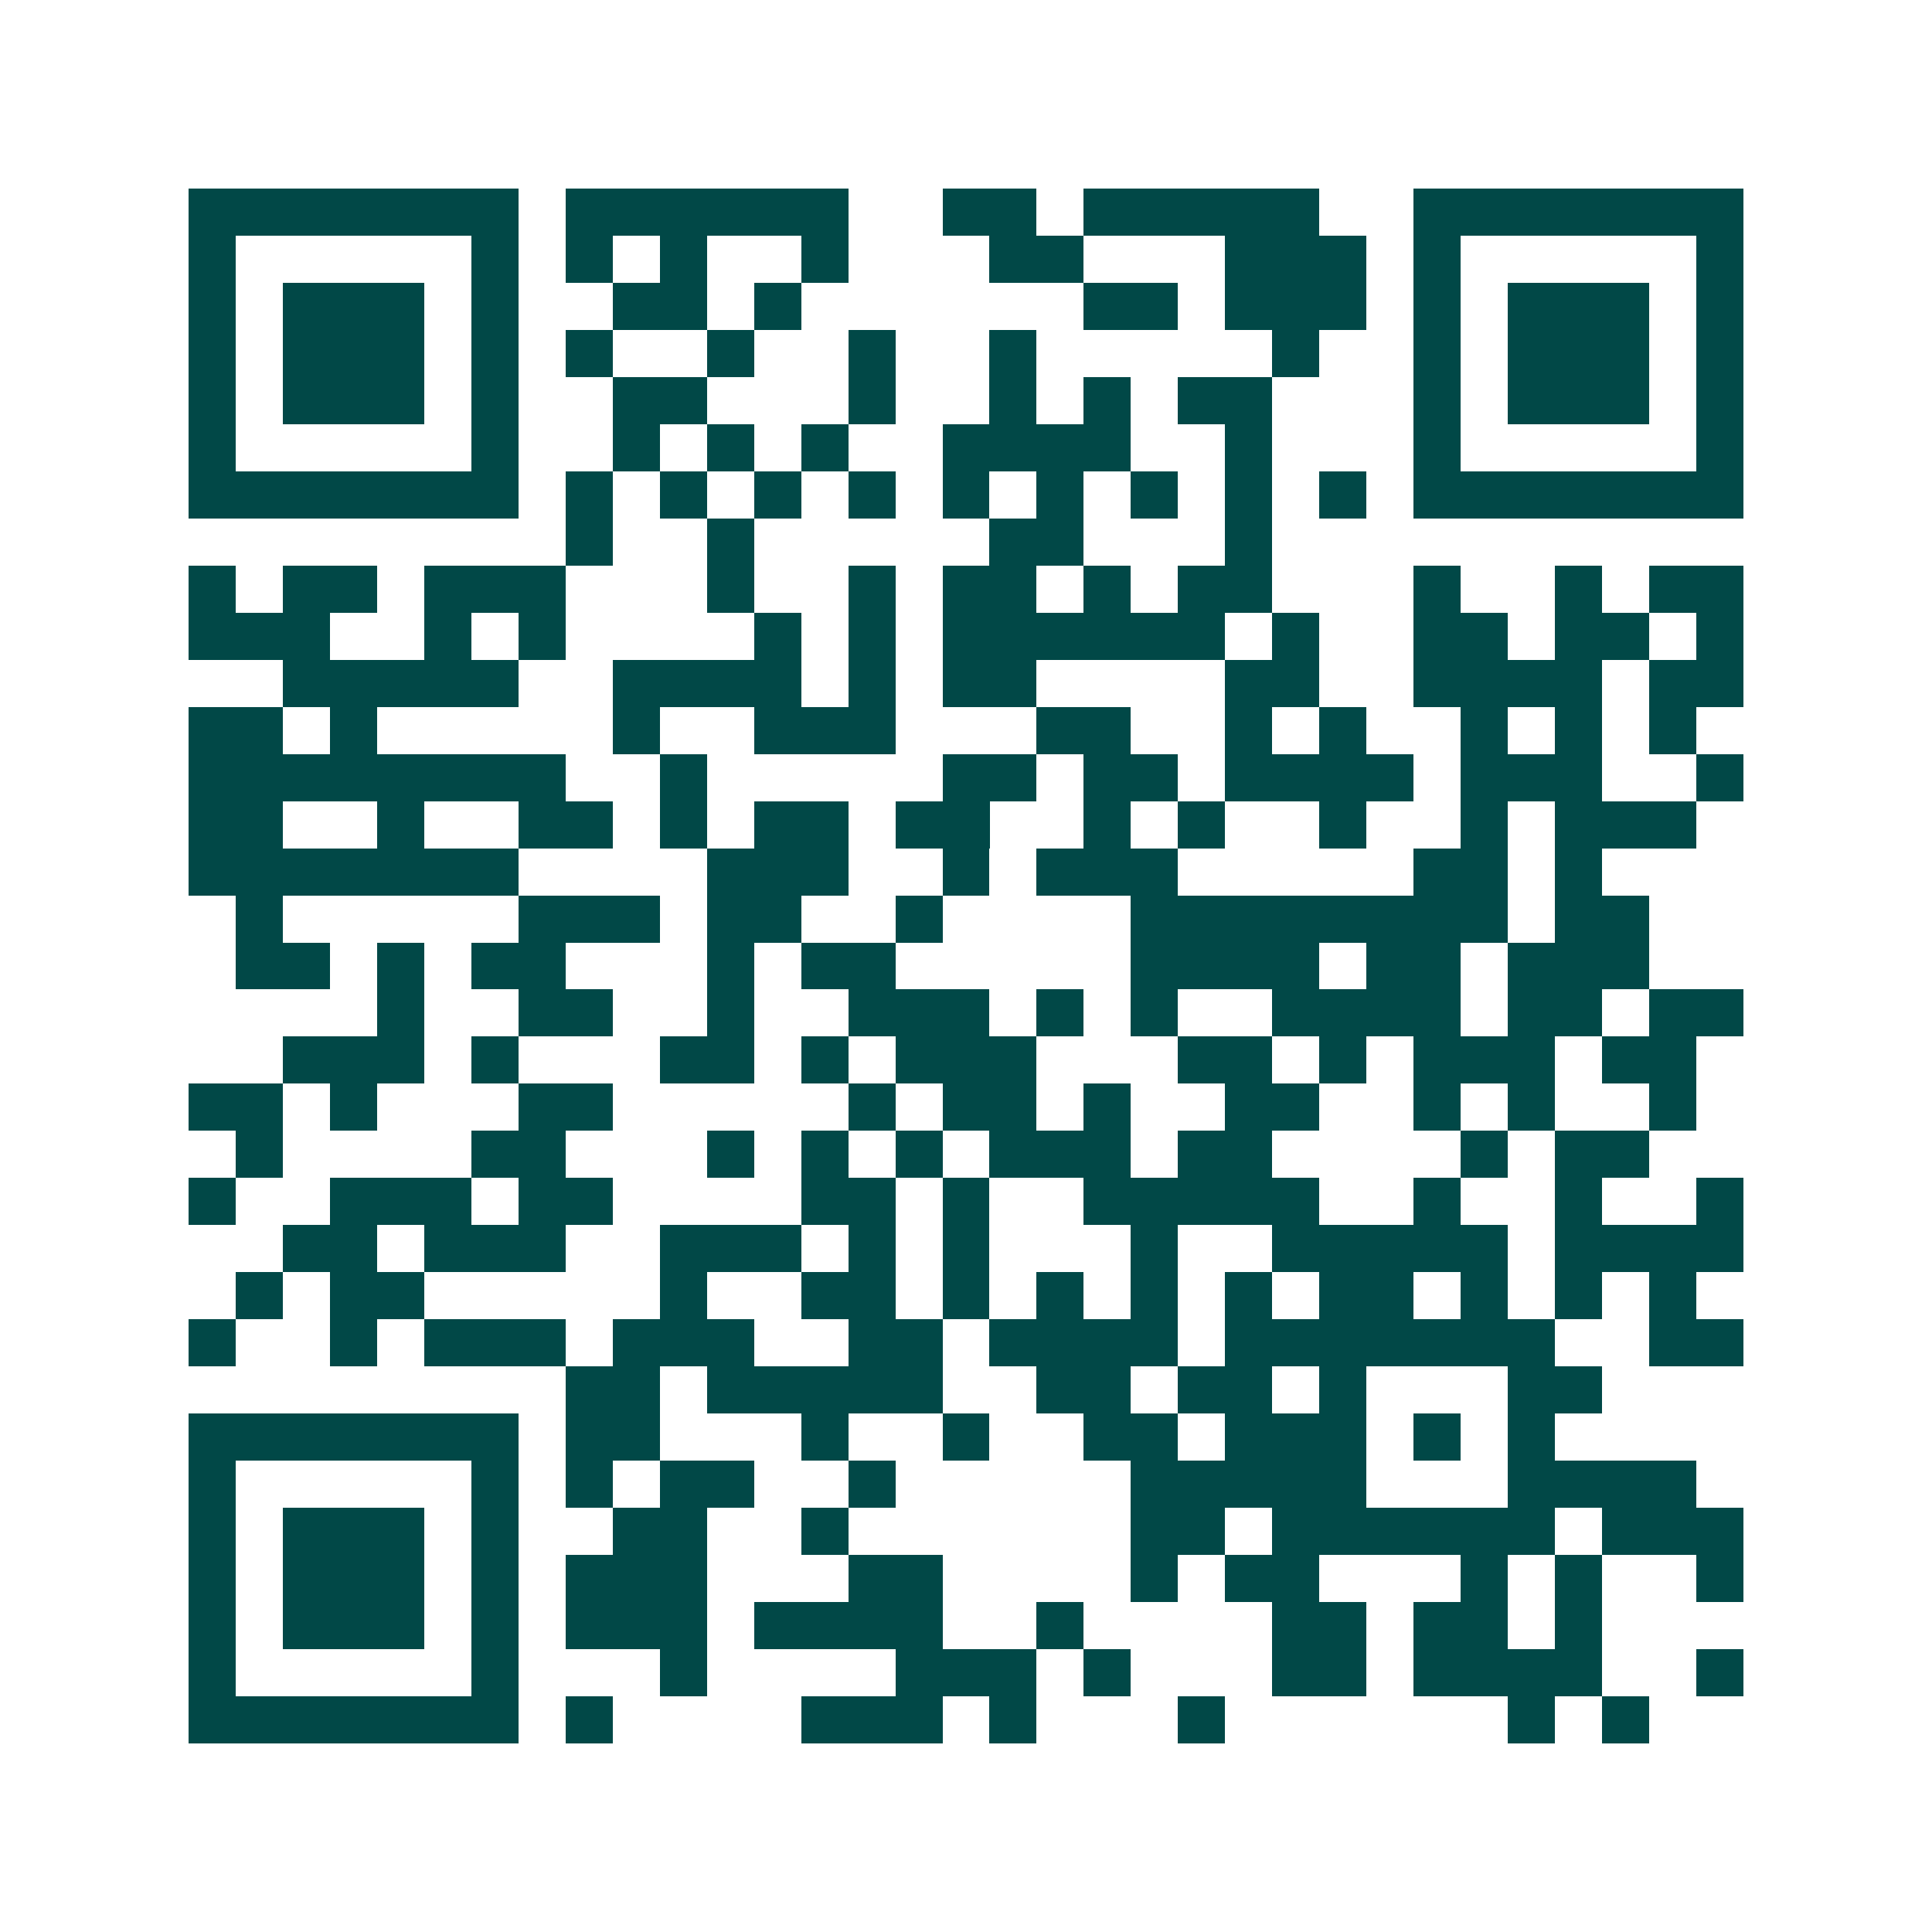 <svg xmlns="http://www.w3.org/2000/svg" width="200" height="200" viewBox="0 0 41 41" shape-rendering="crispEdges"><path fill="#ffffff" d="M0 0h41v41H0z"/><path stroke="#014847" d="M4 4.5h7m1 0h6m2 0h2m1 0h5m2 0h7M4 5.5h1m5 0h1m1 0h1m1 0h1m2 0h1m3 0h2m3 0h3m1 0h1m5 0h1M4 6.5h1m1 0h3m1 0h1m2 0h2m1 0h1m6 0h2m1 0h3m1 0h1m1 0h3m1 0h1M4 7.5h1m1 0h3m1 0h1m1 0h1m2 0h1m2 0h1m2 0h1m5 0h1m2 0h1m1 0h3m1 0h1M4 8.5h1m1 0h3m1 0h1m2 0h2m3 0h1m2 0h1m1 0h1m1 0h2m3 0h1m1 0h3m1 0h1M4 9.5h1m5 0h1m2 0h1m1 0h1m1 0h1m2 0h4m2 0h1m3 0h1m5 0h1M4 10.5h7m1 0h1m1 0h1m1 0h1m1 0h1m1 0h1m1 0h1m1 0h1m1 0h1m1 0h1m1 0h7M12 11.5h1m2 0h1m5 0h2m3 0h1M4 12.5h1m1 0h2m1 0h3m3 0h1m2 0h1m1 0h2m1 0h1m1 0h2m3 0h1m2 0h1m1 0h2M4 13.5h3m2 0h1m1 0h1m4 0h1m1 0h1m1 0h6m1 0h1m2 0h2m1 0h2m1 0h1M6 14.5h5m2 0h4m1 0h1m1 0h2m4 0h2m2 0h4m1 0h2M4 15.5h2m1 0h1m5 0h1m2 0h3m3 0h2m2 0h1m1 0h1m2 0h1m1 0h1m1 0h1M4 16.5h8m2 0h1m5 0h2m1 0h2m1 0h4m1 0h3m2 0h1M4 17.5h2m2 0h1m2 0h2m1 0h1m1 0h2m1 0h2m2 0h1m1 0h1m2 0h1m2 0h1m1 0h3M4 18.5h7m4 0h3m2 0h1m1 0h3m5 0h2m1 0h1M5 19.5h1m5 0h3m1 0h2m2 0h1m4 0h8m1 0h2M5 20.5h2m1 0h1m1 0h2m3 0h1m1 0h2m5 0h4m1 0h2m1 0h3M8 21.5h1m2 0h2m2 0h1m2 0h3m1 0h1m1 0h1m2 0h4m1 0h2m1 0h2M6 22.5h3m1 0h1m3 0h2m1 0h1m1 0h3m3 0h2m1 0h1m1 0h3m1 0h2M4 23.5h2m1 0h1m3 0h2m5 0h1m1 0h2m1 0h1m2 0h2m2 0h1m1 0h1m2 0h1M5 24.5h1m4 0h2m3 0h1m1 0h1m1 0h1m1 0h3m1 0h2m4 0h1m1 0h2M4 25.5h1m2 0h3m1 0h2m4 0h2m1 0h1m2 0h5m2 0h1m2 0h1m2 0h1M6 26.5h2m1 0h3m2 0h3m1 0h1m1 0h1m3 0h1m2 0h5m1 0h4M5 27.5h1m1 0h2m5 0h1m2 0h2m1 0h1m1 0h1m1 0h1m1 0h1m1 0h2m1 0h1m1 0h1m1 0h1M4 28.5h1m2 0h1m1 0h3m1 0h3m2 0h2m1 0h4m1 0h7m2 0h2M12 29.5h2m1 0h5m2 0h2m1 0h2m1 0h1m3 0h2M4 30.5h7m1 0h2m3 0h1m2 0h1m2 0h2m1 0h3m1 0h1m1 0h1M4 31.5h1m5 0h1m1 0h1m1 0h2m2 0h1m5 0h5m3 0h4M4 32.5h1m1 0h3m1 0h1m2 0h2m2 0h1m6 0h2m1 0h6m1 0h3M4 33.5h1m1 0h3m1 0h1m1 0h3m3 0h2m4 0h1m1 0h2m3 0h1m1 0h1m2 0h1M4 34.5h1m1 0h3m1 0h1m1 0h3m1 0h4m2 0h1m4 0h2m1 0h2m1 0h1M4 35.5h1m5 0h1m3 0h1m4 0h3m1 0h1m3 0h2m1 0h4m2 0h1M4 36.5h7m1 0h1m4 0h3m1 0h1m3 0h1m6 0h1m1 0h1"/></svg>
